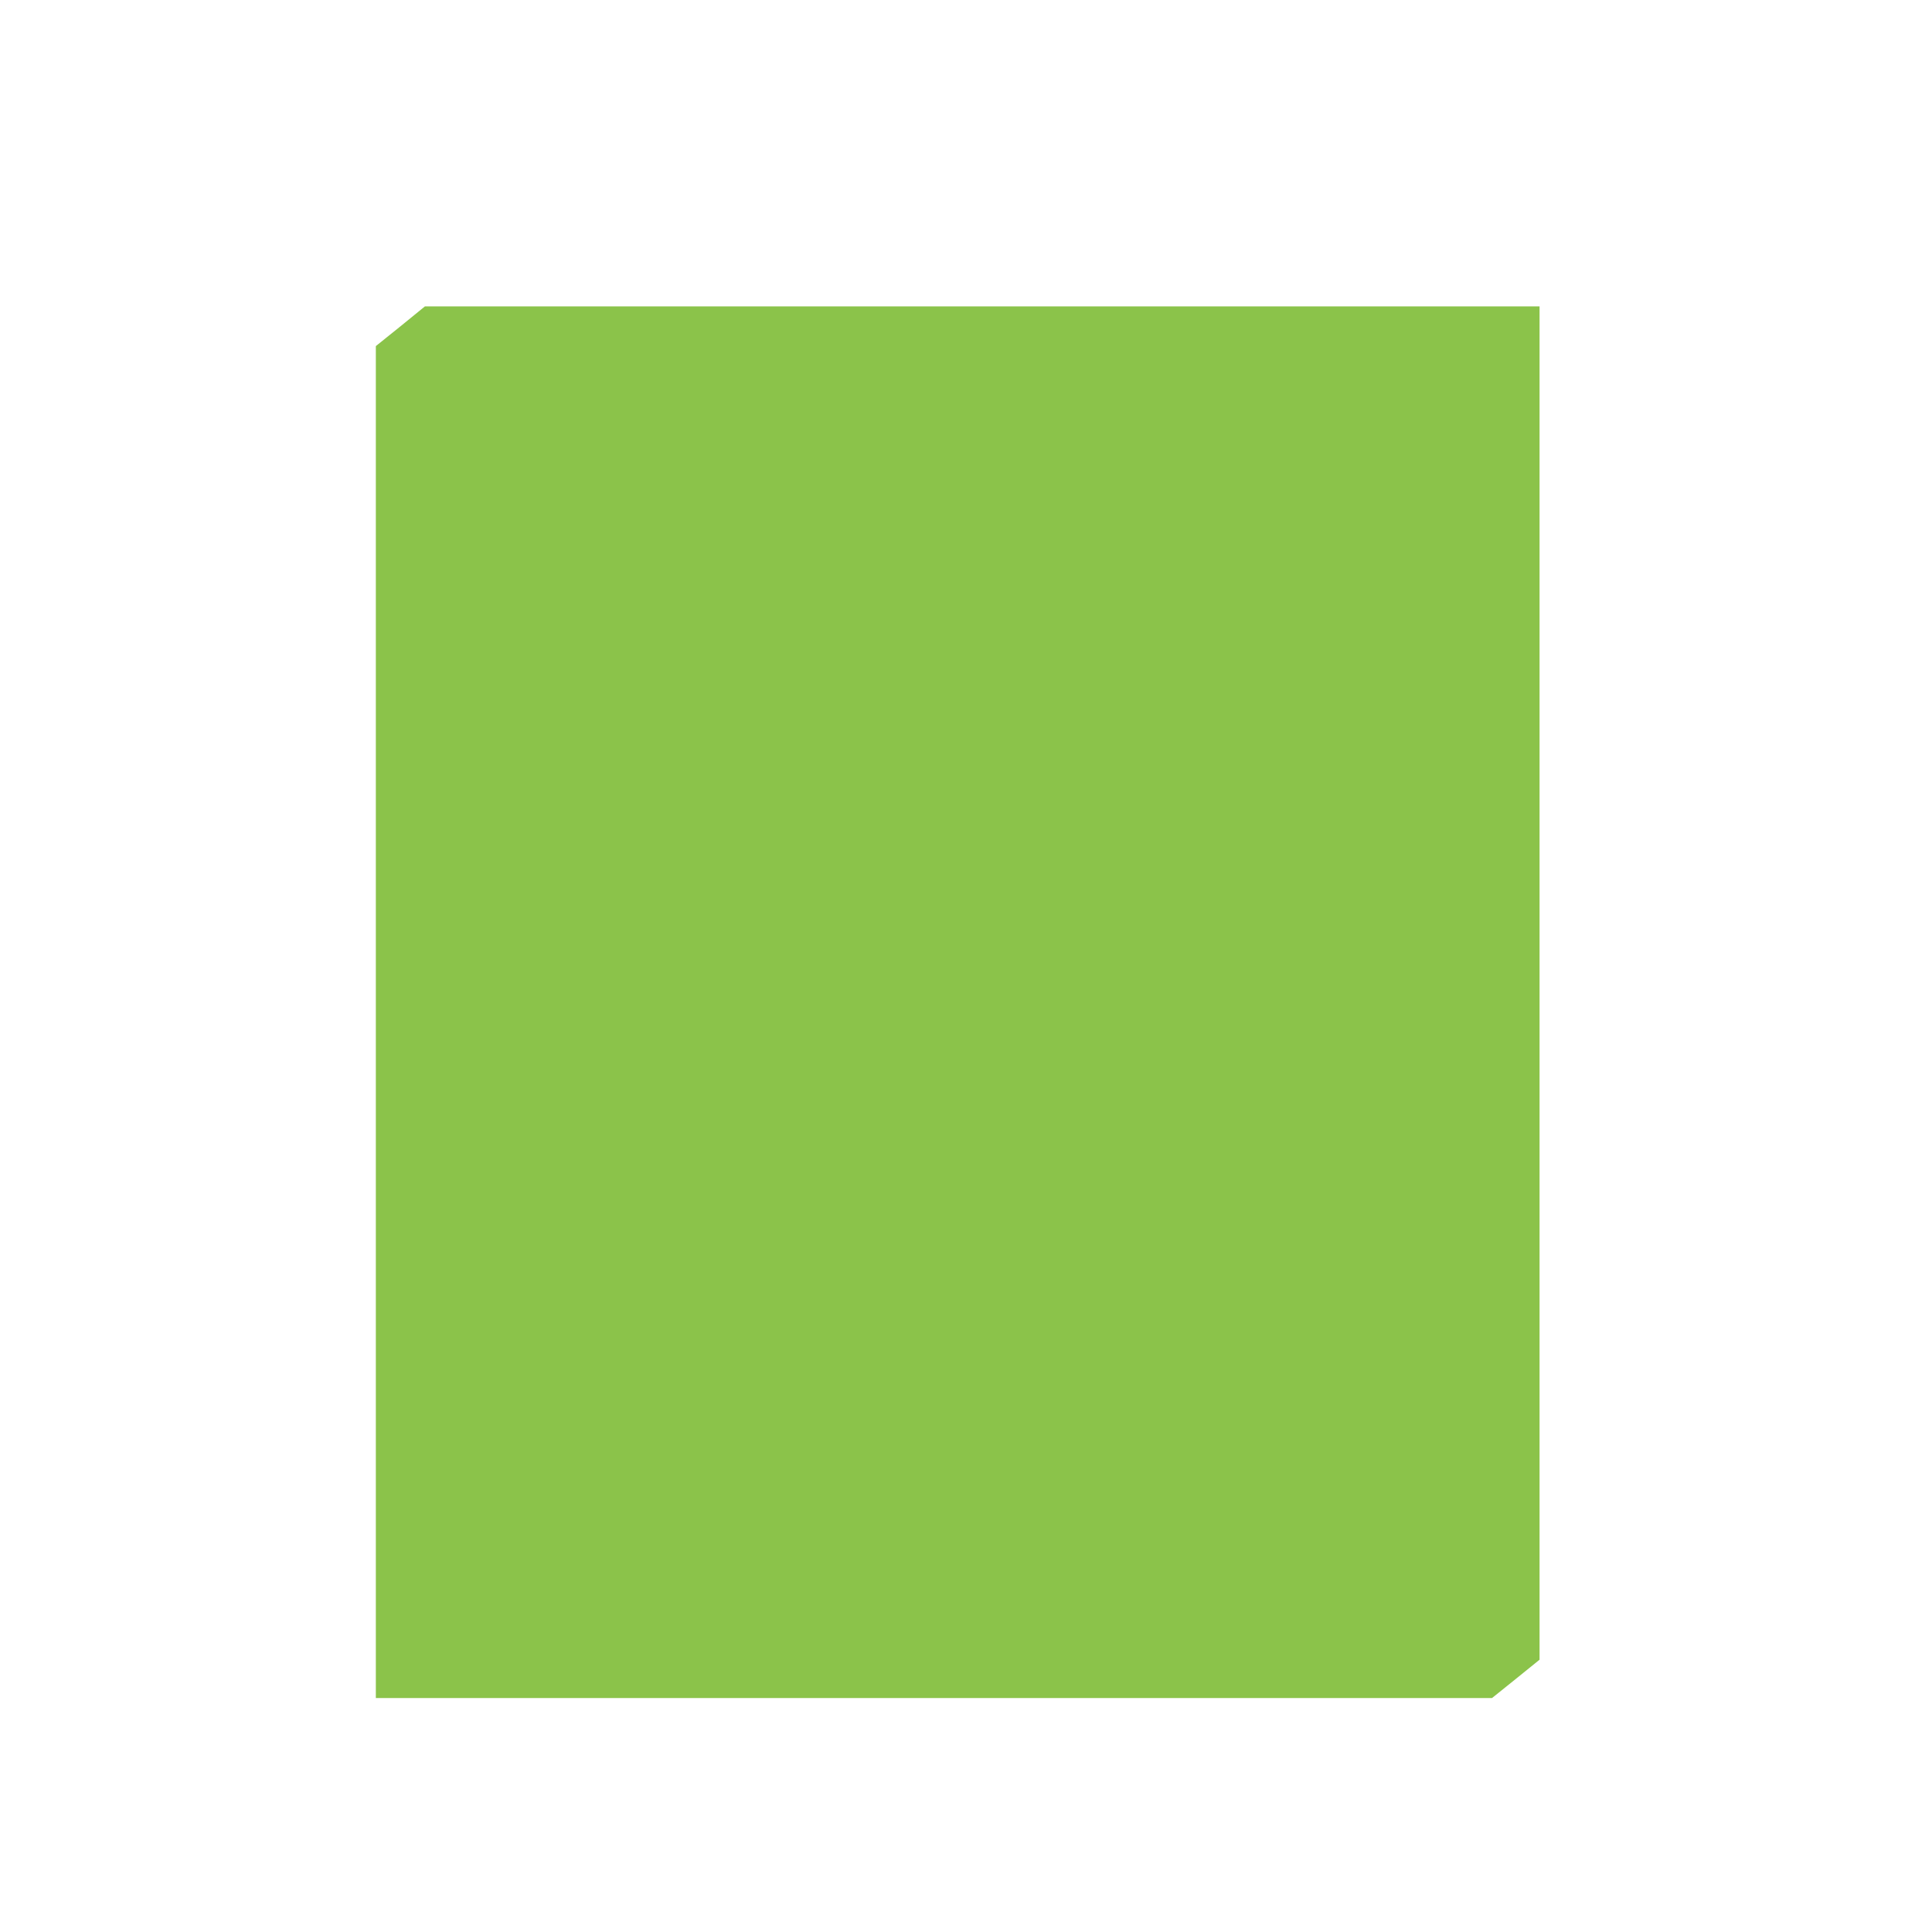 <?xml version="1.0" standalone="no"?>
<!DOCTYPE svg PUBLIC "-//W3C//DTD SVG 20010904//EN"
 "http://www.w3.org/TR/2001/REC-SVG-20010904/DTD/svg10.dtd">
<svg version="1.0" xmlns="http://www.w3.org/2000/svg"
 width="1280pt" height="1280pt" viewBox="0 0 1280 1280"
 preserveAspectRatio="xMidYMid meet">
<g transform="translate(0,1280) scale(0.1,-0.1)"
fill="#8bc34a" stroke="none">
<path d="M2653 10638 l-163 -131 0 -4479 0 -4478 3698 0 3697 0 158 127 157
127 0 4483 0 4483 -3692 0 -3693 0 -162 -132z"/>
</g>
</svg>

